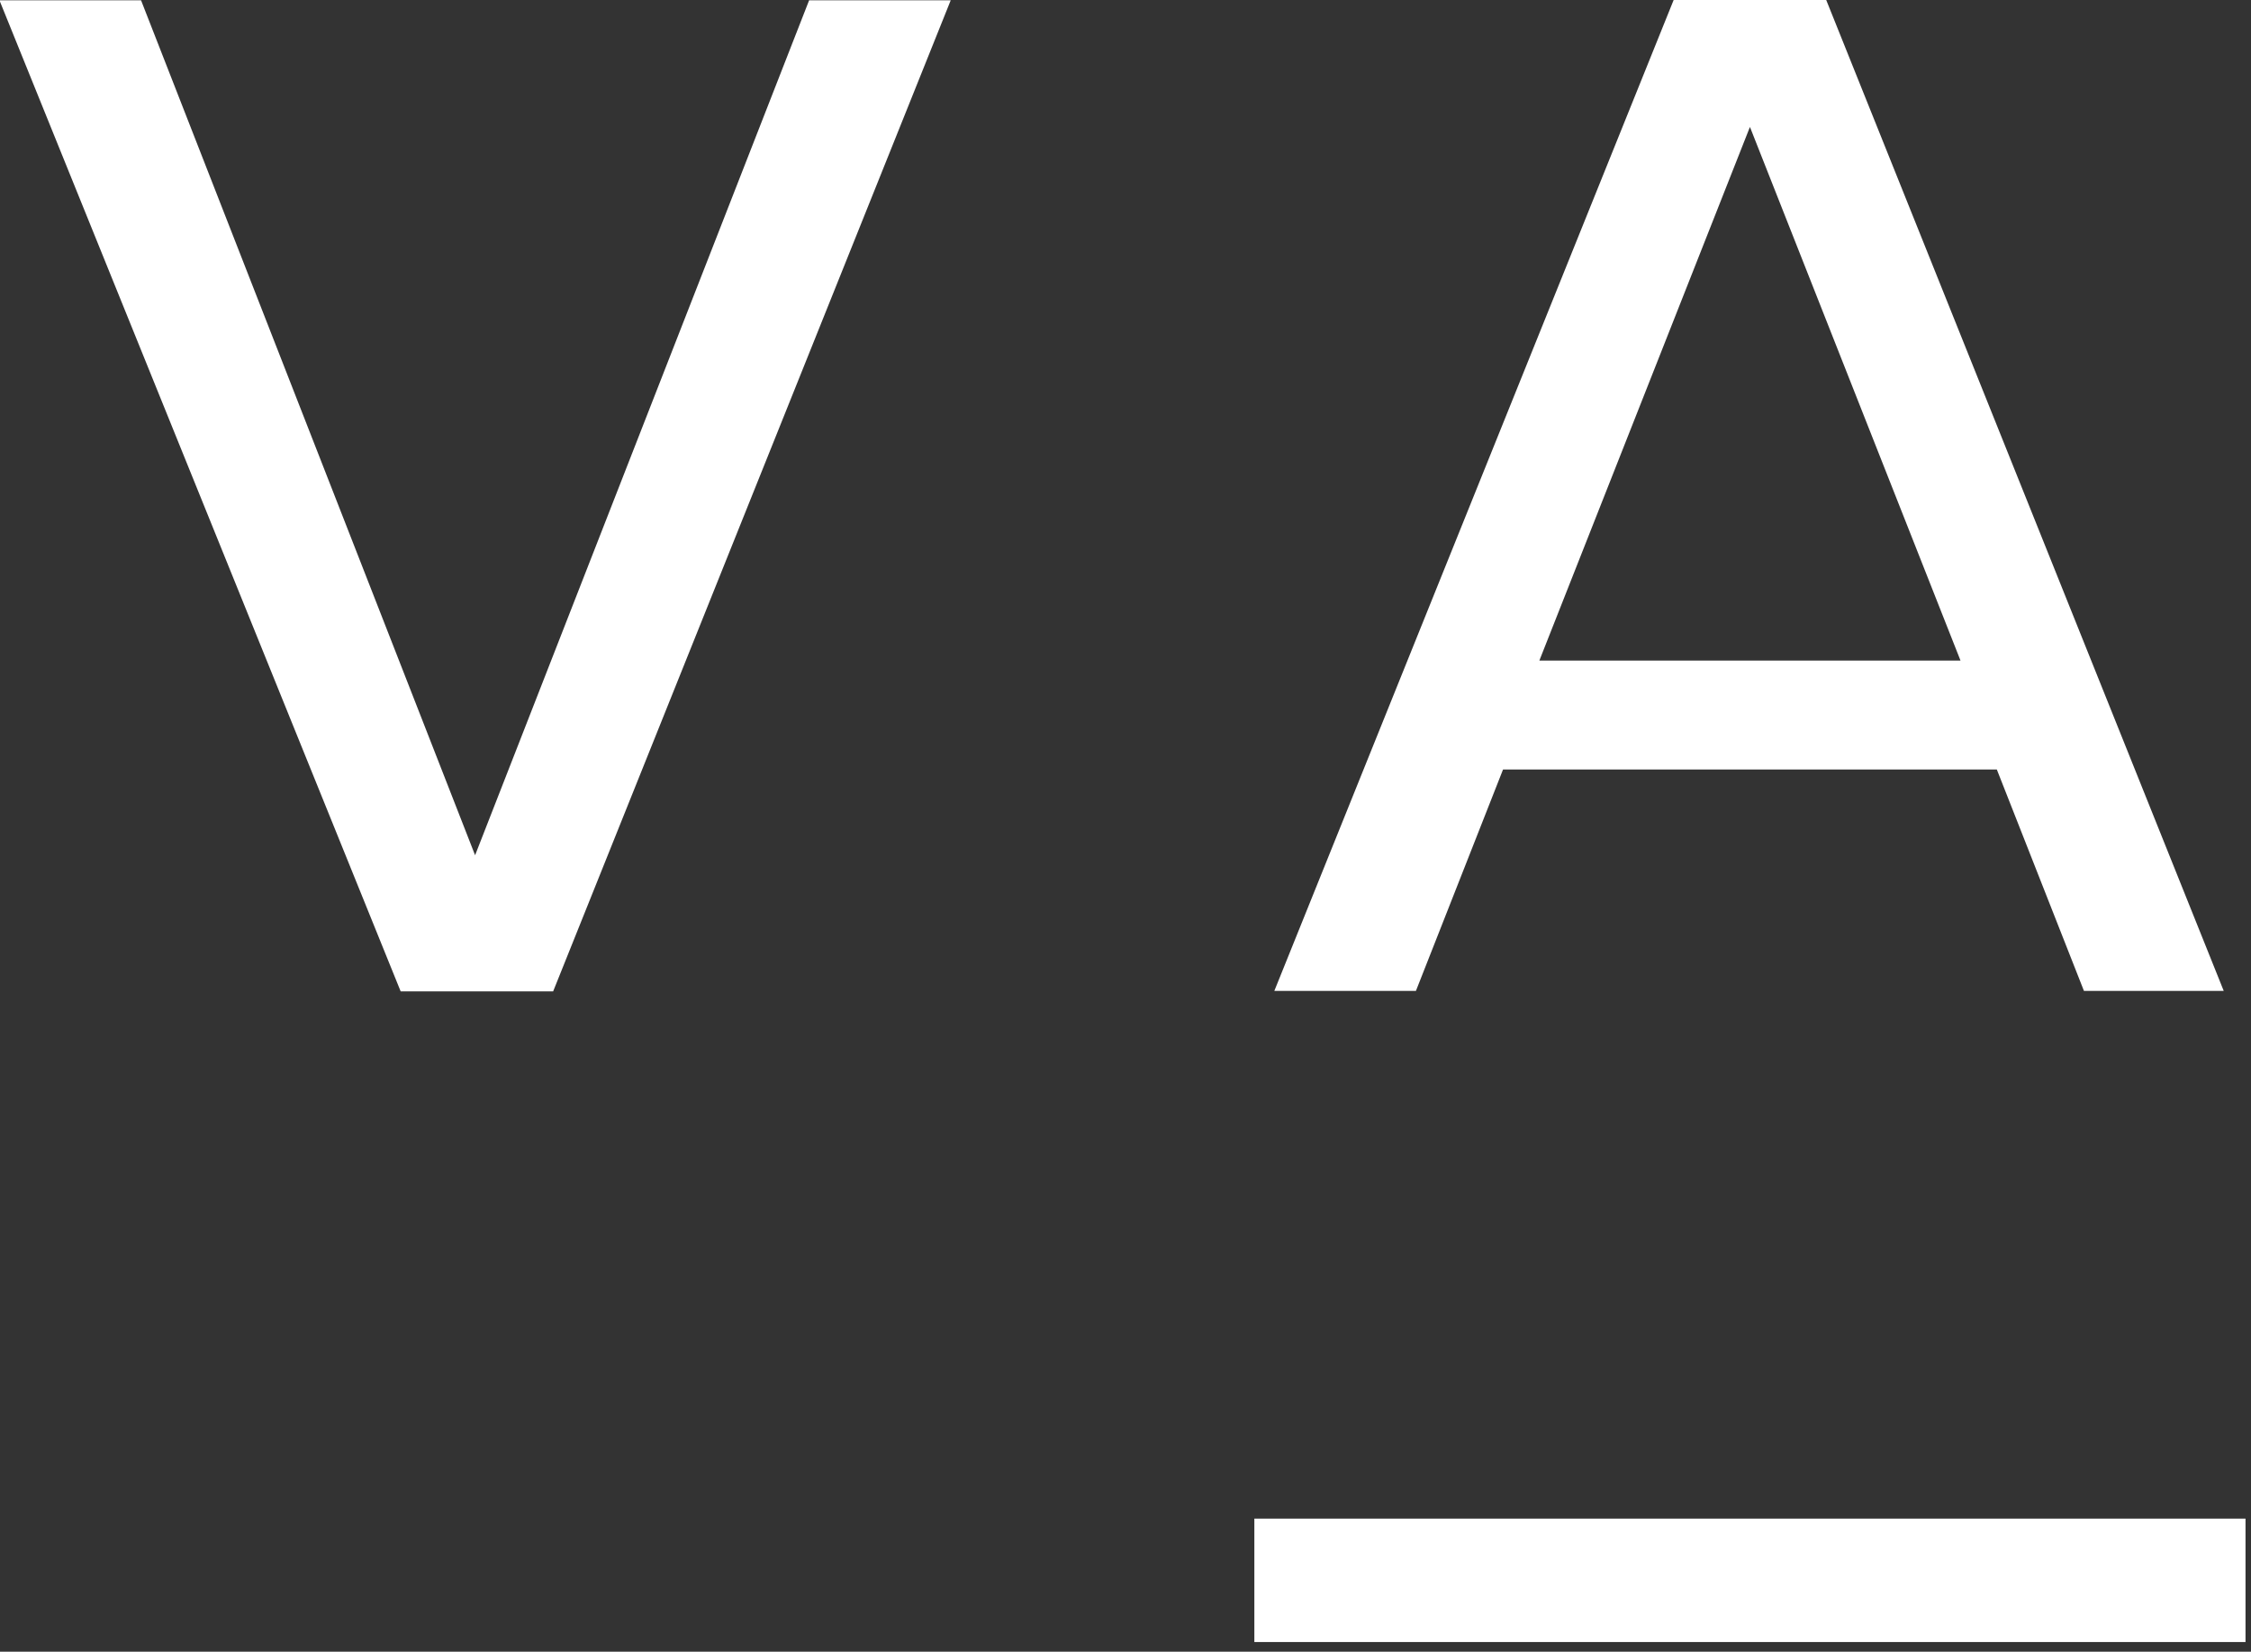 <?xml version="1.0" encoding="utf-8"?>
<svg id="Vrstva_1" style="enable-background:new 0 0 226.8 198.4;" x="0px" y="0px" viewBox="0 0 124 91" preserveAspectRatio="xMinYMin" xmlns="http://www.w3.org/2000/svg" xmlns:bx="https://boxy-svg.com">
  <rect x="0" y="0" width="124" height="91" fill="#333333" stroke="none"/>
  <defs>
    <style type="text/css">
	.st0{fill:#fff;}
</style>
  </defs>
  <path class="st0" d="M 69.098 83.667 L 123.698 83.667 L 123.698 90.467 L 69.098 90.467 L 69.098 83.667 Z" bx:origin="0.5 0.5"/>
  <path class="st0" d="M 22.071 54.618 L -0.029 0.018 L 7.771 0.018 L 26.171 47.118 L 44.571 0.018 L 52.371 0.018 L 30.471 54.618 L 22.071 54.618 Z" bx:origin="0.5 0.5"/>
  <path class="st0" d="M 114.798 54.594 L 109.998 42.394 L 82.798 42.394 L 77.998 54.594 L 70.198 54.594 L 92.198 -0.006 L 100.598 -0.006 L 122.498 54.594 L 114.798 54.594 Z M 96.398 6.994 L 84.798 36.394 L 107.998 36.394 L 96.398 6.994 Z" bx:origin="0.5 0.5"/>
</svg>
